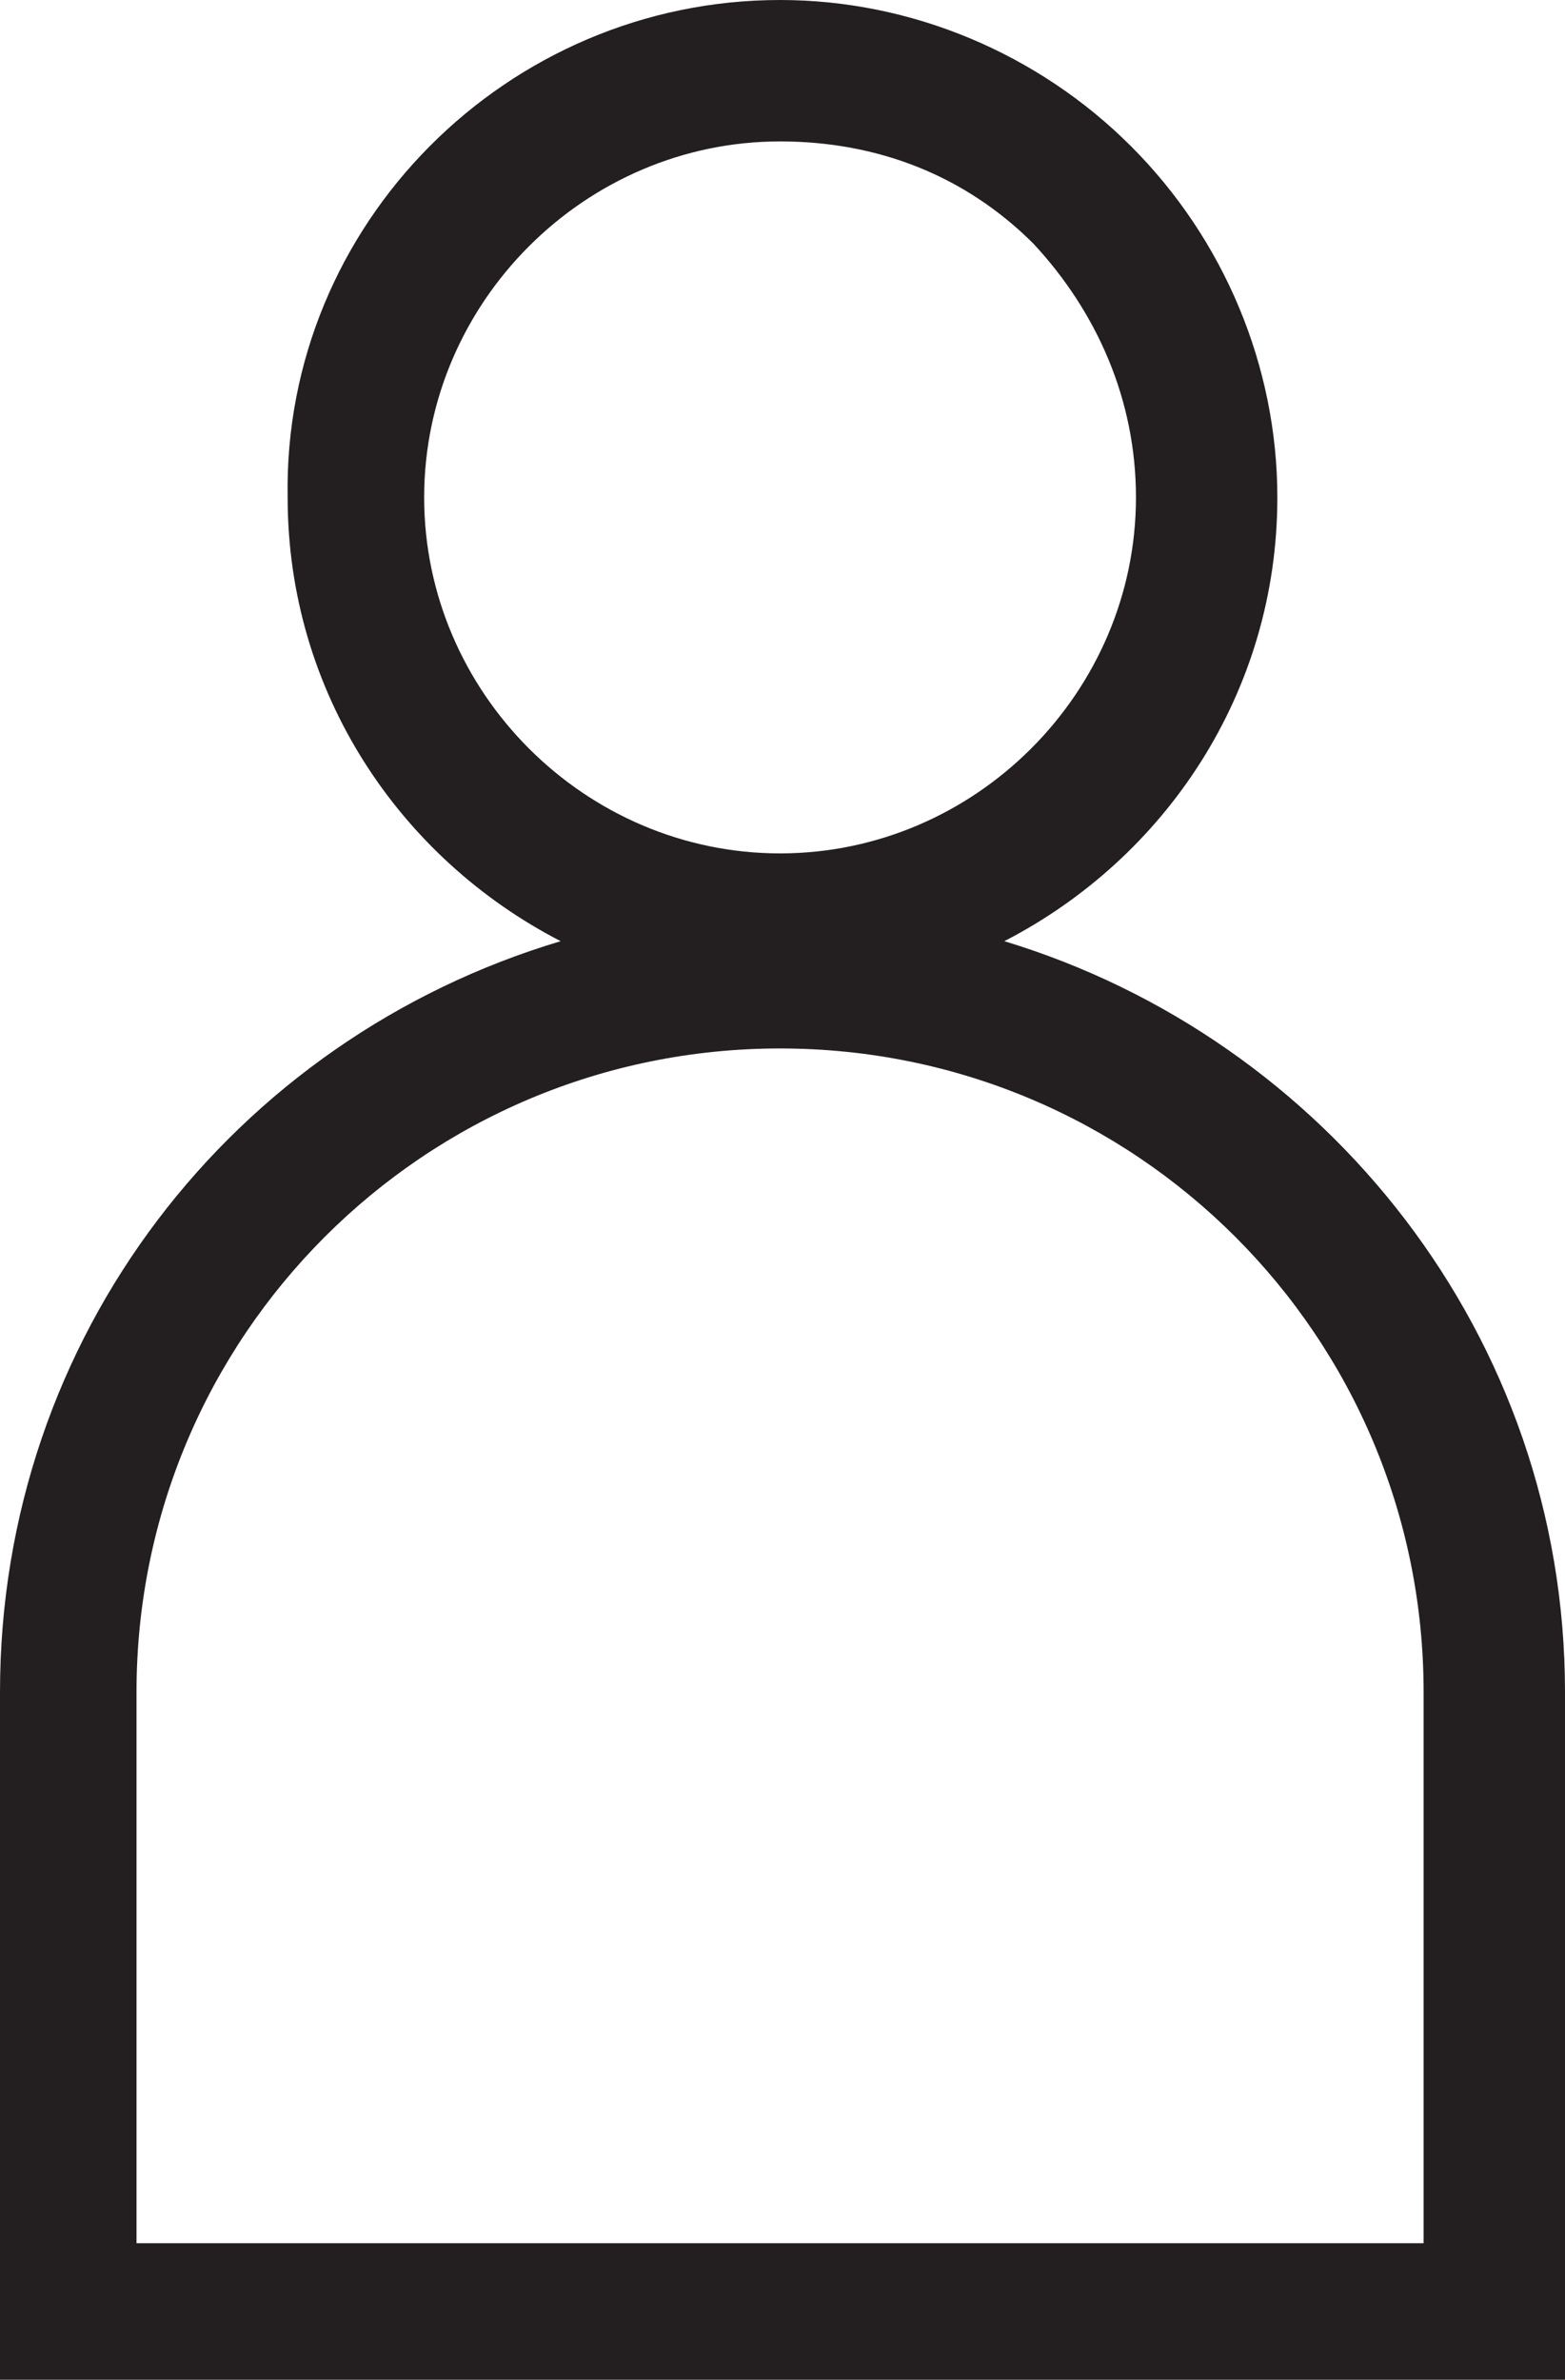 <?xml version="1.0" encoding="utf-8"?>
<!-- Generator: Adobe Illustrator 23.0.0, SVG Export Plug-In . SVG Version: 6.00 Build 0)  -->
<svg version="1.1" id="Layer_1" xmlns="http://www.w3.org/2000/svg" xmlns:xlink="http://www.w3.org/1999/xlink" x="0px" y="0px"
	 viewBox="0 0 32.1 48.8" style="enable-background:new 0 0 32.1 48.8;" xml:space="preserve">
<style type="text/css">
	.st0{fill:#231F20;}
	.st1{fill:#3391DB;}
	.st2{clip-path:url(#SVGID_2_);fill:#3391DB;}
	.st3{clip-path:url(#SVGID_4_);fill:#3391DB;}
	.st4{clip-path:url(#SVGID_6_);fill:#3391DB;}
	.st5{clip-path:url(#SVGID_8_);fill:#3391DB;}
	.st6{clip-path:url(#SVGID_10_);fill:#3391DB;}
	.st7{clip-path:url(#SVGID_12_);fill:#3391DB;}
	.st8{clip-path:url(#SVGID_14_);fill:#3391DB;}
	.st9{clip-path:url(#SVGID_16_);fill:#3391DB;}
	.st10{clip-path:url(#SVGID_18_);fill:#3391DB;}
</style>
<g>
	<g>
		<path class="st0" d="M32.1,48.8H0V34.7c0-7.3,4.8-13.4,11.5-15.4c-3.3-1.7-5.6-5.1-5.6-9.1C5.8,4.6,10.4,0,16,0
			c2.7,0,5.3,1.1,7.2,3c1.9,1.9,3,4.5,3,7.2c0,4-2.3,7.4-5.6,9.1c6.6,2,11.5,8.1,11.5,15.4V48.8z M2.9,46h26.3V34.7
			c0-7.3-5.9-13.2-13.2-13.2S2.8,27.4,2.8,34.7V46H2.9z M16,2.9c-4,0-7.3,3.3-7.3,7.3s3.3,7.3,7.3,7.3s7.3-3.3,7.3-7.3
			c0-2-0.8-3.8-2.1-5.2C19.8,3.6,18,2.9,16,2.9z"/>
	</g>
</g>
<g>
	<rect x="-17.1" y="40.4" class="st1" width="1.9" height="8.1"/>
	<g>
		<g>
			<defs>
				<rect id="SVGID_1_" x="-22.6" y="-5" width="13" height="58.9"/>
			</defs>
			<clipPath id="SVGID_2_">
				<use xlink:href="#SVGID_1_"  style="overflow:visible;"/>
			</clipPath>
			<path class="st2" d="M-15.4,21.4C-9,22.2-9.7,15-9.7,15l-2.6,0.8C-17.2,17.7-15.4,21.4-15.4,21.4"/>
		</g>
		<g>
			<defs>
				<rect id="SVGID_3_" x="-22.6" y="-5" width="13" height="58.9"/>
			</defs>
			<clipPath id="SVGID_4_">
				<use xlink:href="#SVGID_3_"  style="overflow:visible;"/>
			</clipPath>
			<path class="st3" d="M-9.7,20.7l-2.6,0.8c-4.9,1.9-3,5.7-3,5.7C-9,27.9-9.7,20.7-9.7,20.7"/>
		</g>
		<g>
			<defs>
				<rect id="SVGID_5_" x="-22.6" y="-5" width="13" height="58.9"/>
			</defs>
			<clipPath id="SVGID_6_">
				<use xlink:href="#SVGID_5_"  style="overflow:visible;"/>
			</clipPath>
			<path class="st4" d="M-9.7,26.7l-2.6,0.8c-4.9,1.9-3,5.7-3,5.7C-9,33.9-9.7,26.7-9.7,26.7"/>
		</g>
		<g>
			<defs>
				<rect id="SVGID_7_" x="-22.6" y="-5" width="13" height="58.9"/>
			</defs>
			<clipPath id="SVGID_8_">
				<use xlink:href="#SVGID_7_"  style="overflow:visible;"/>
			</clipPath>
			<path class="st5" d="M-9.7,32.6l-2.6,0.8c-4.9,1.9-3,5.7-3,5.7C-9,39.8-9.7,32.6-9.7,32.6"/>
		</g>
		<g>
			<defs>
				<rect id="SVGID_9_" x="-22.6" y="-5" width="13" height="58.9"/>
			</defs>
			<clipPath id="SVGID_10_">
				<use xlink:href="#SVGID_9_"  style="overflow:visible;"/>
			</clipPath>
			<path class="st6" d="M-16.9,21.4c0,0,1.8-3.8-3-5.7l-2.6-0.8C-22.6,15-23.3,22.2-16.9,21.4"/>
		</g>
		<g>
			<defs>
				<rect id="SVGID_11_" x="-22.6" y="-5" width="13" height="58.9"/>
			</defs>
			<clipPath id="SVGID_12_">
				<use xlink:href="#SVGID_11_"  style="overflow:visible;"/>
			</clipPath>
			<path class="st7" d="M-16.9,27.2c0,0,1.8-3.8-3-5.7l-2.6-0.8C-22.6,20.7-23.3,27.9-16.9,27.2"/>
		</g>
		<g>
			<defs>
				<rect id="SVGID_13_" x="-22.6" y="-5" width="13" height="58.9"/>
			</defs>
			<clipPath id="SVGID_14_">
				<use xlink:href="#SVGID_13_"  style="overflow:visible;"/>
			</clipPath>
			<path class="st8" d="M-16.9,33.2c0,0,1.8-3.8-3-5.7l-2.6-0.8C-22.6,26.7-23.3,33.9-16.9,33.2"/>
		</g>
		<g>
			<defs>
				<rect id="SVGID_15_" x="-22.6" y="-5" width="13" height="58.9"/>
			</defs>
			<clipPath id="SVGID_16_">
				<use xlink:href="#SVGID_15_"  style="overflow:visible;"/>
			</clipPath>
			<path class="st9" d="M-16.9,39.1c0,0,1.8-3.8-3-5.7l-2.6-0.8C-22.6,32.6-23.3,39.8-16.9,39.1"/>
		</g>
		<g>
			<defs>
				<rect id="SVGID_17_" x="-22.6" y="-5" width="13" height="58.9"/>
			</defs>
			<clipPath id="SVGID_18_">
				<use xlink:href="#SVGID_17_"  style="overflow:visible;"/>
			</clipPath>
			<path class="st10" d="M-16.2,16.5c0,0,3.5-1.4,1.4-5.6l-1.3-2.1C-16.1,8.8-20.9,13.1-16.2,16.5"/>
		</g>
	</g>
	<g>
		<rect x="-14" y="1.8" class="st1" width="1.2" height="7.3"/>
		<rect x="-16.7" y="0.1" class="st1" width="1.2" height="7.3"/>
		<rect x="-19.4" y="1.8" class="st1" width="1.2" height="7.3"/>
		<rect x="-11.3" y="4.4" class="st1" width="1.2" height="9.1"/>
		<rect x="-22.1" y="3.9" class="st1" width="1.2" height="9.1"/>
	</g>
</g>
</svg>
